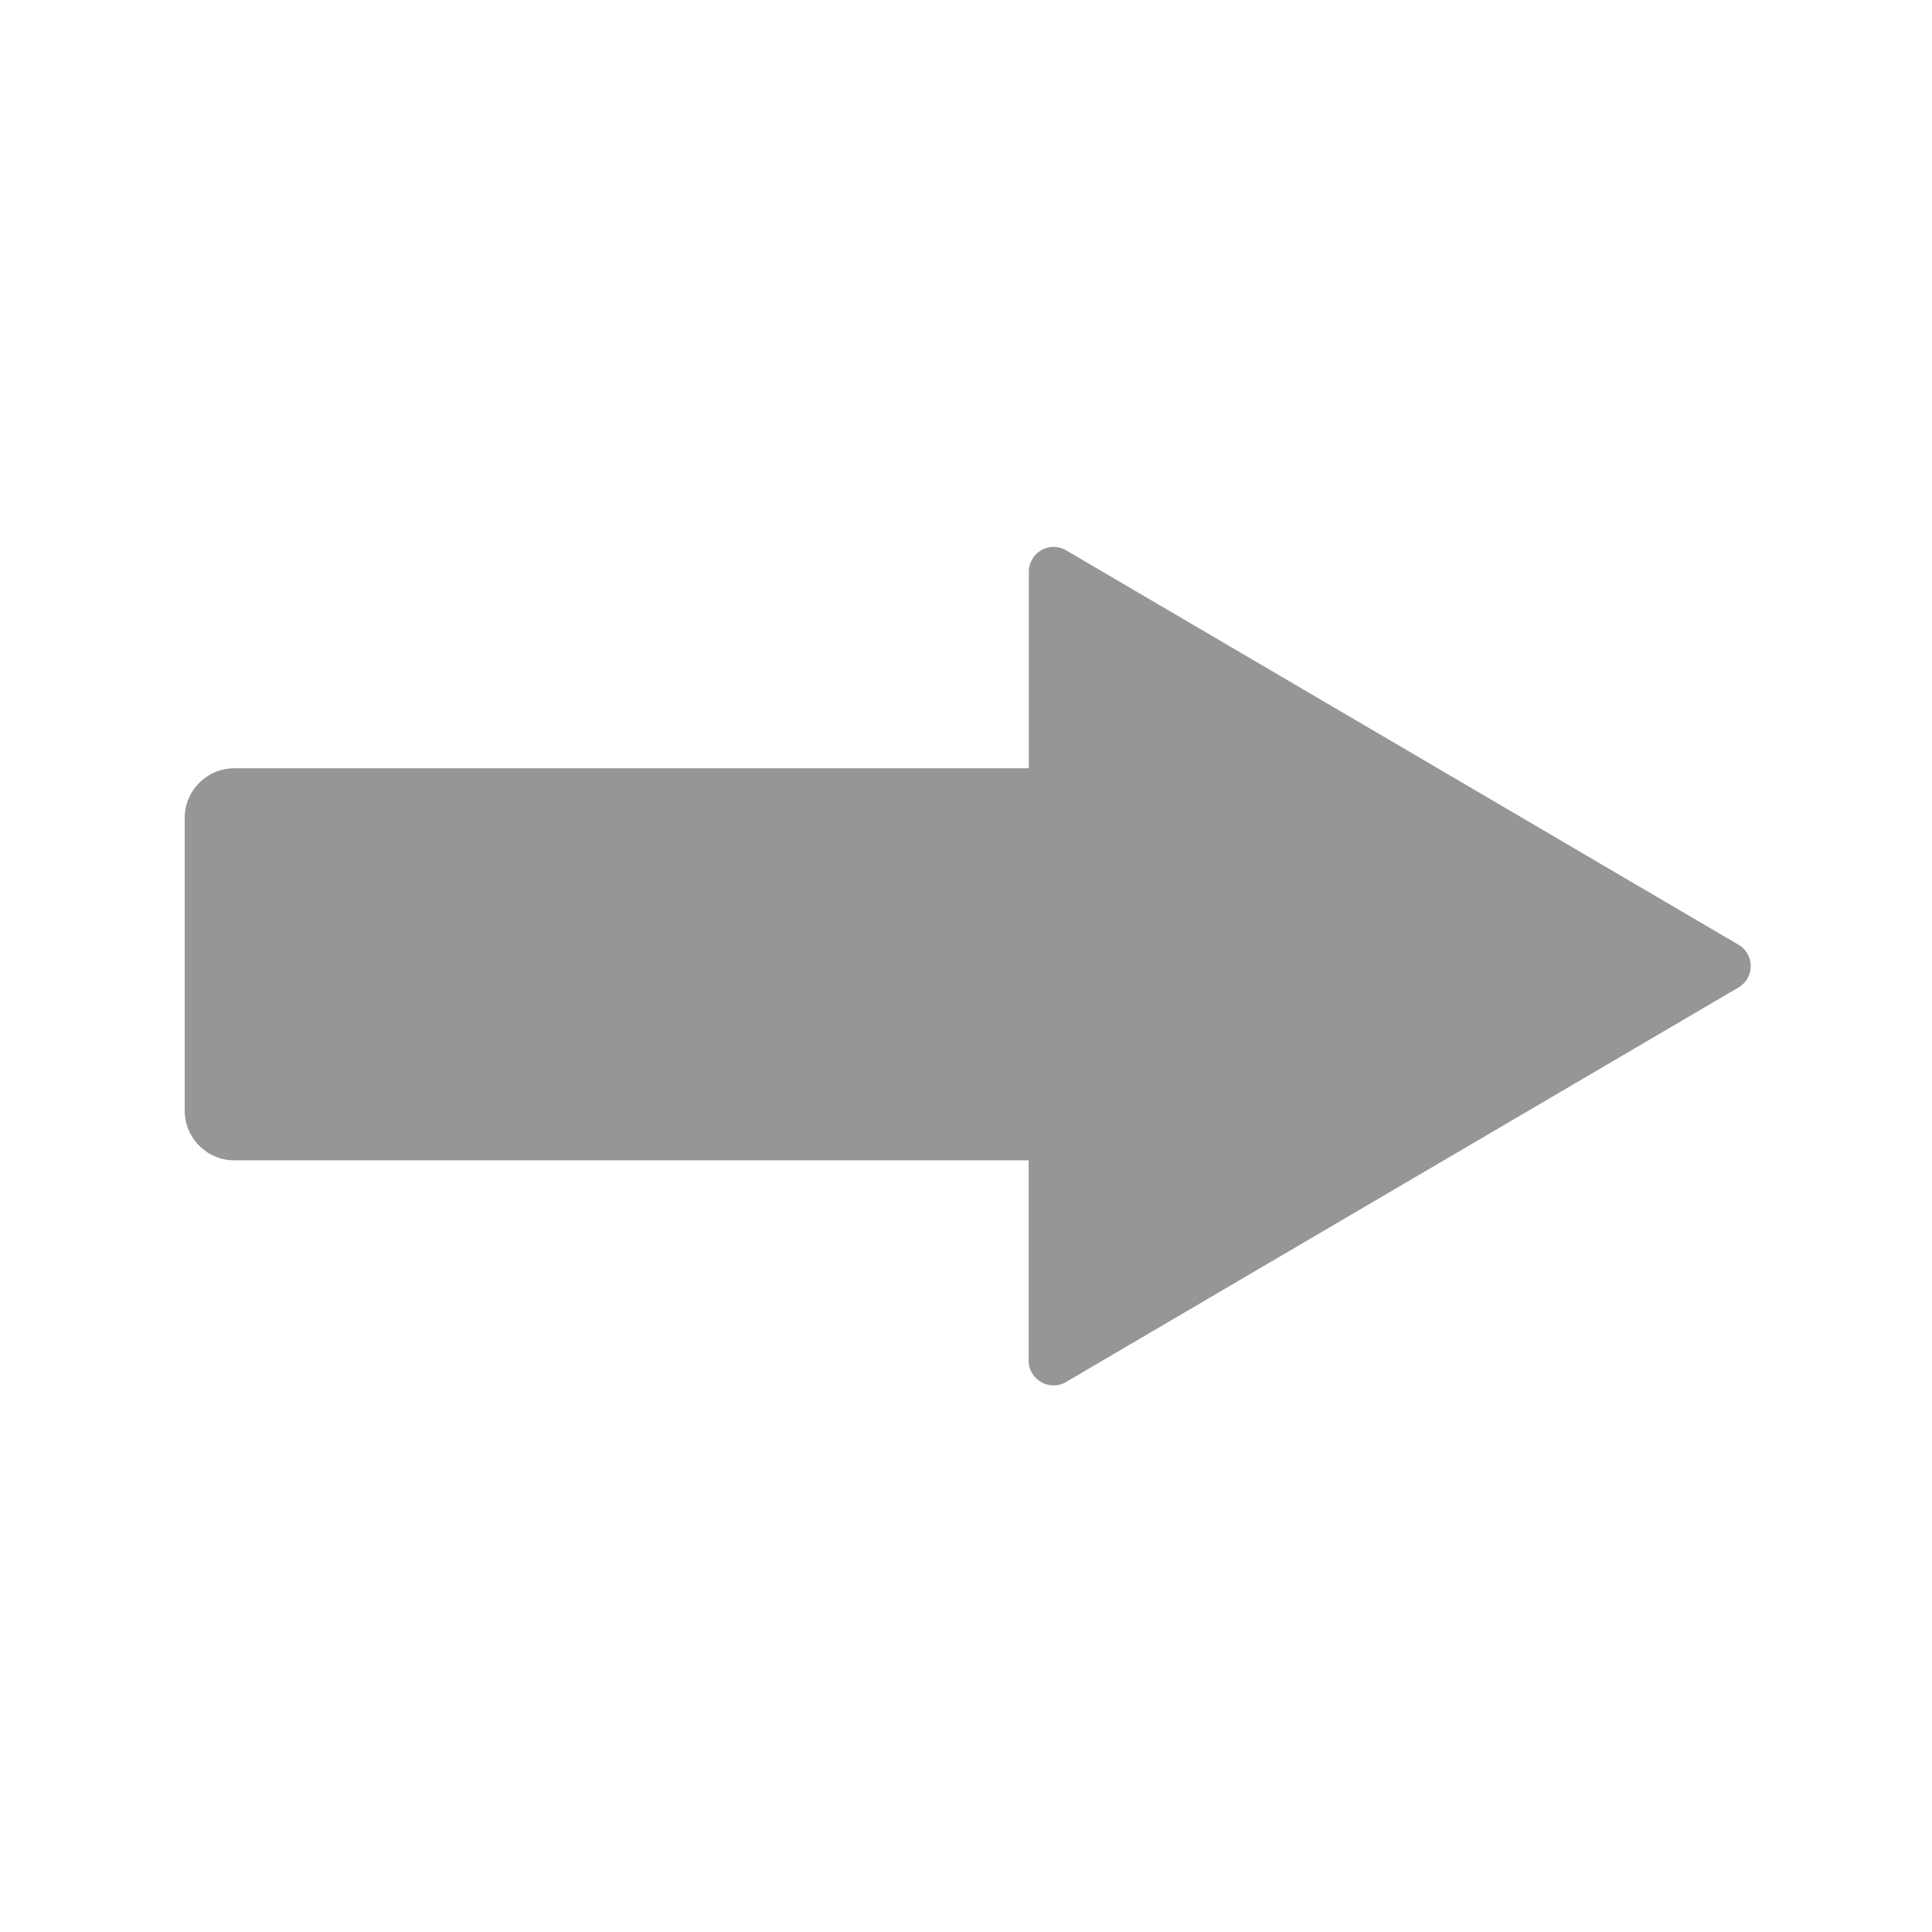 <?xml version="1.0" standalone="no"?><!DOCTYPE svg PUBLIC "-//W3C//DTD SVG 1.1//EN" "http://www.w3.org/Graphics/SVG/1.1/DTD/svg11.dtd"><svg t="1702607418109" class="icon" viewBox="0 0 1024 1024" version="1.1" xmlns="http://www.w3.org/2000/svg" p-id="13468" xmlns:xlink="http://www.w3.org/1999/xlink" width="60" height="60"><path d="M545.2 407.2h-421c-14.5 0-26.3 11.8-26.3 26.3v155.2c0 14.5 11.8 26.3 26.3 26.3h421v106.1c0 10.2 11.1 16.5 19.8 11.4l356.4-209.1c8.7-5.1 8.7-17.6 0-22.7l-356.3-209c-8.8-5.2-19.8 1.2-19.8 11.4v104.1z" p-id="13469" fill="#969696"></path></svg>